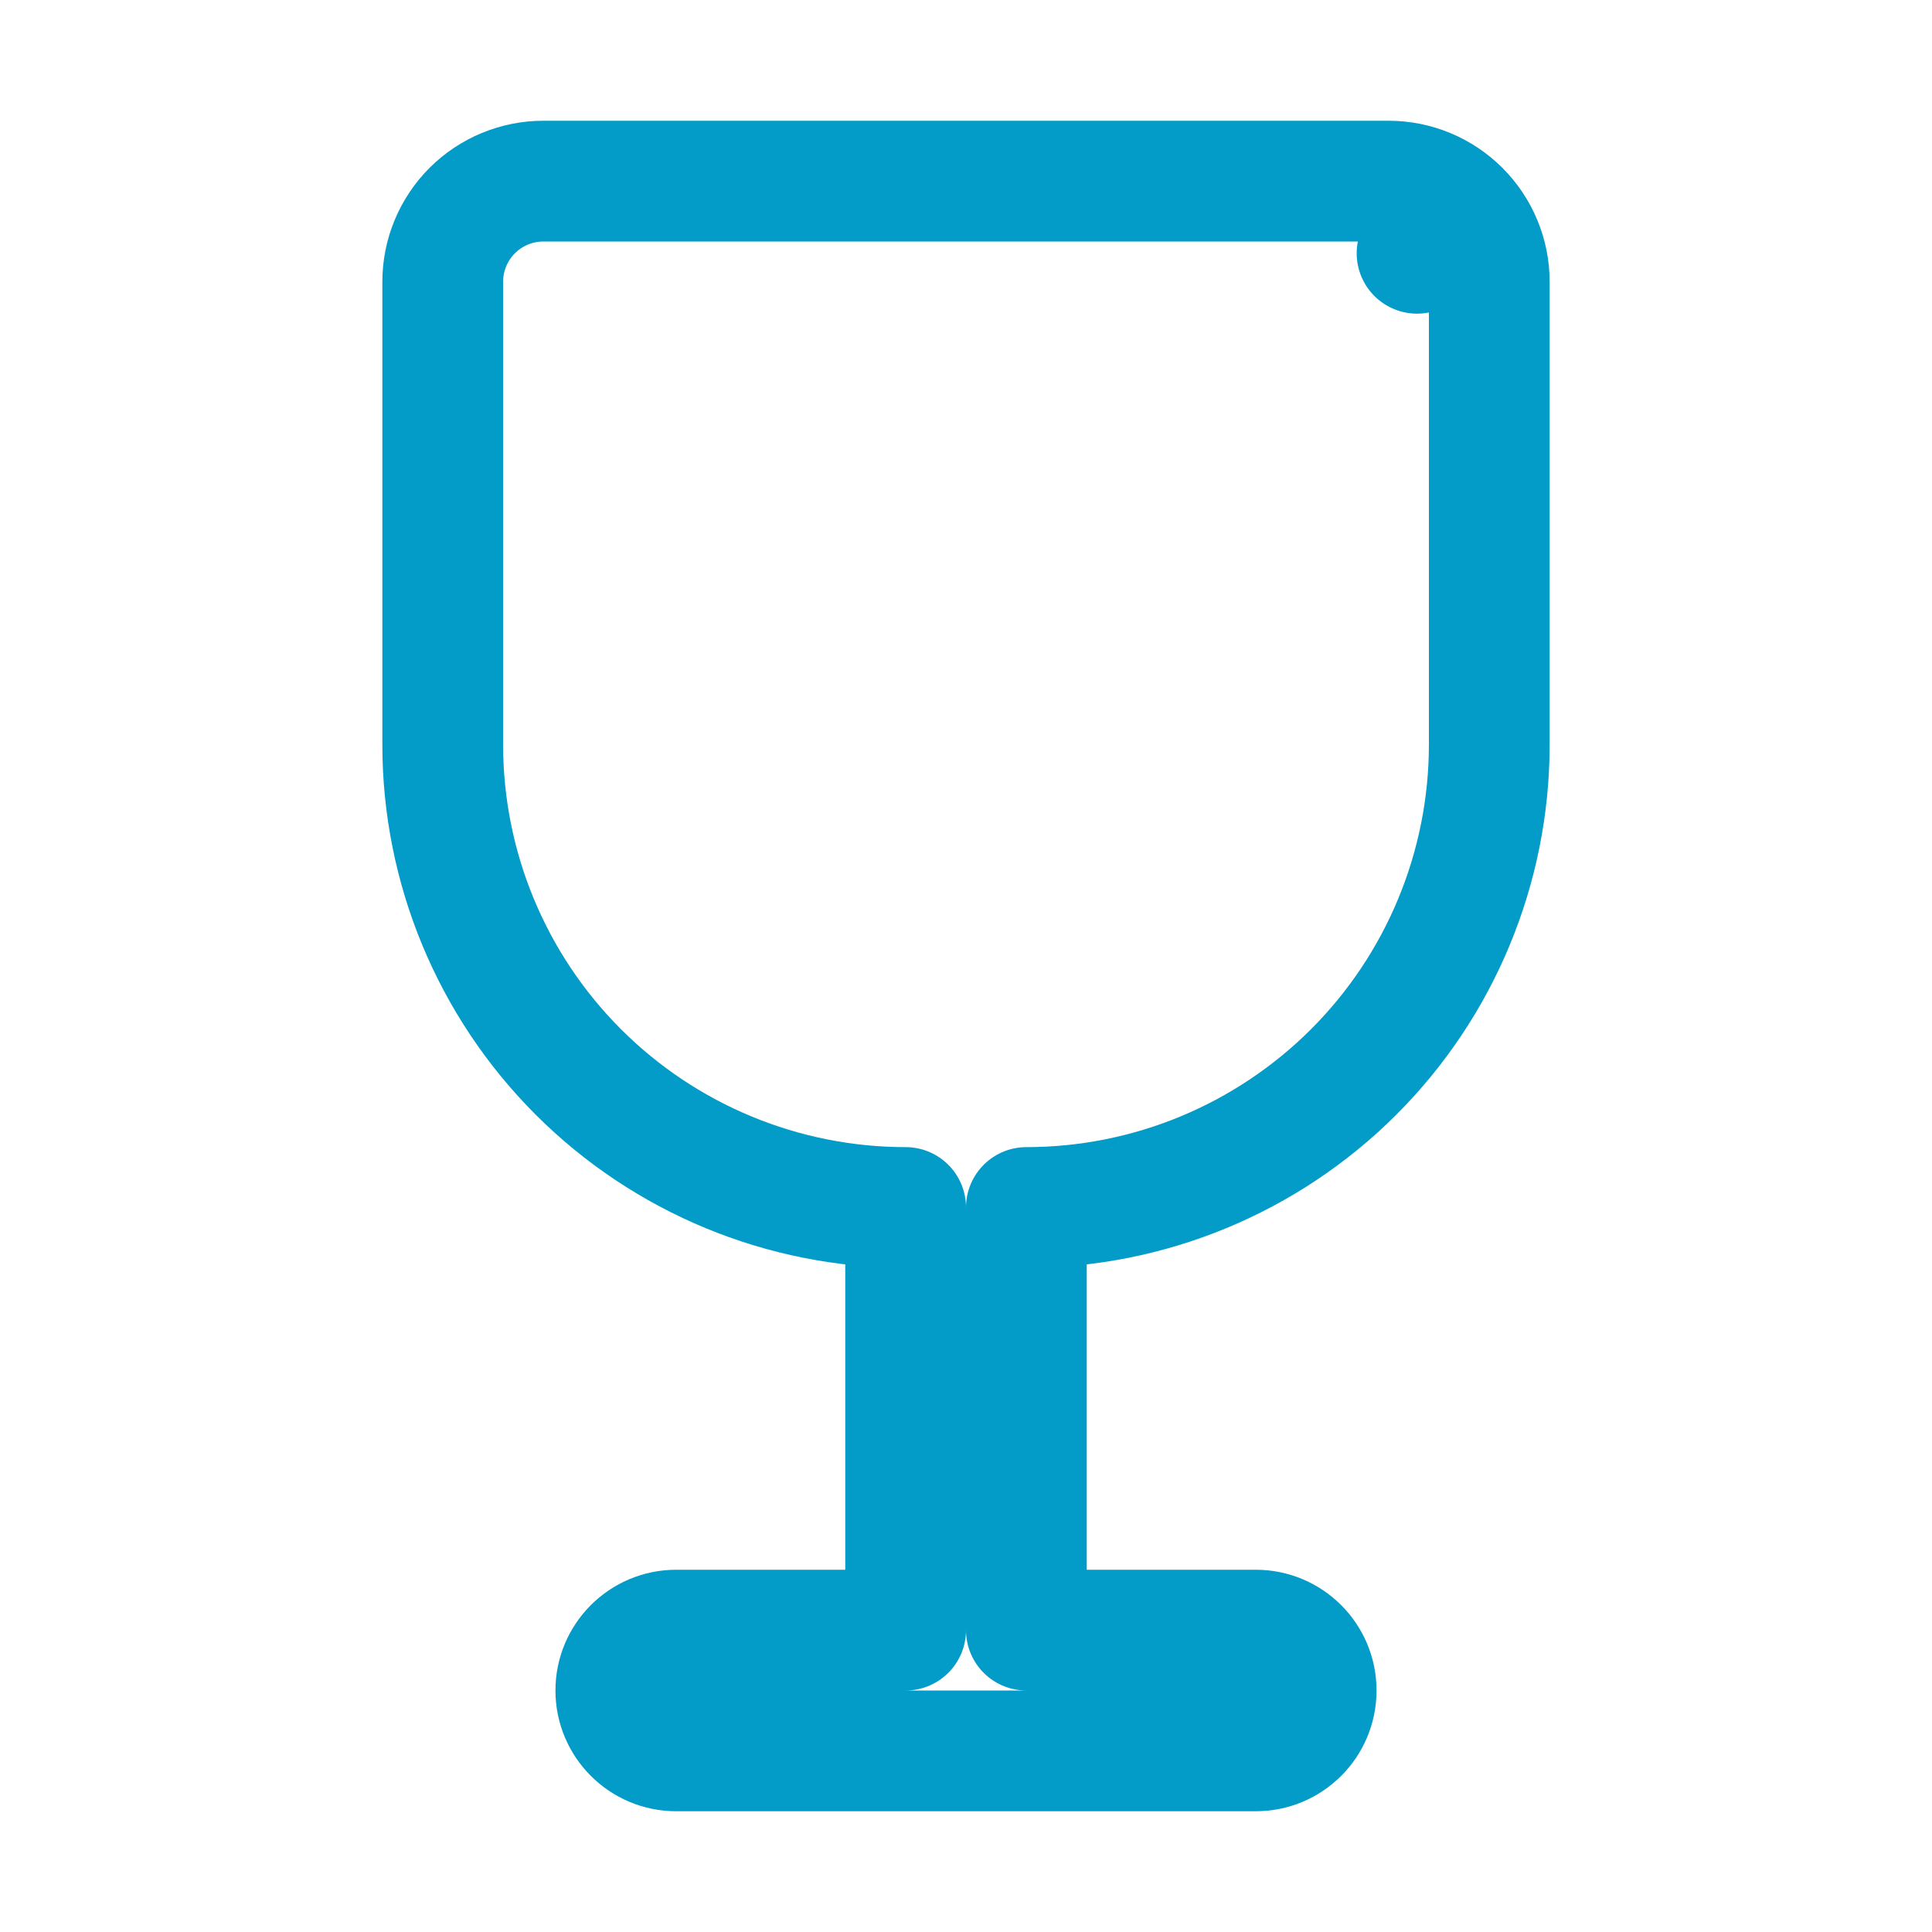 <svg xmlns="http://www.w3.org/2000/svg" width="32" height="32" viewBox="0 0 32 32" fill="none"><path d="M11.2 27C10.648 27 10.2 27.448 10.2 28C10.2 28.552 10.648 29 11.2 29H16H20.8C21.352 29 21.8 28.552 21.8 28C21.8 27.448 21.352 27 20.8 27H17V20C19.033 20 20.983 19.192 22.421 17.755C23.859 16.317 24.667 14.367 24.667 12.333V4.667C24.667 4.225 24.491 3.801 24.178 3.488L23.471 4.195L24.178 3.488C23.866 3.176 23.442 3 23 3H9C8.558 3 8.134 3.176 7.821 3.488C7.509 3.801 7.333 4.225 7.333 4.667V12.333C7.333 14.367 8.141 16.317 9.579 17.755C11.017 19.192 12.967 20 15 20V27H11.2Z" stroke="#039BC7" stroke-width="2" stroke-linecap="round" stroke-linejoin="round"></path></svg>